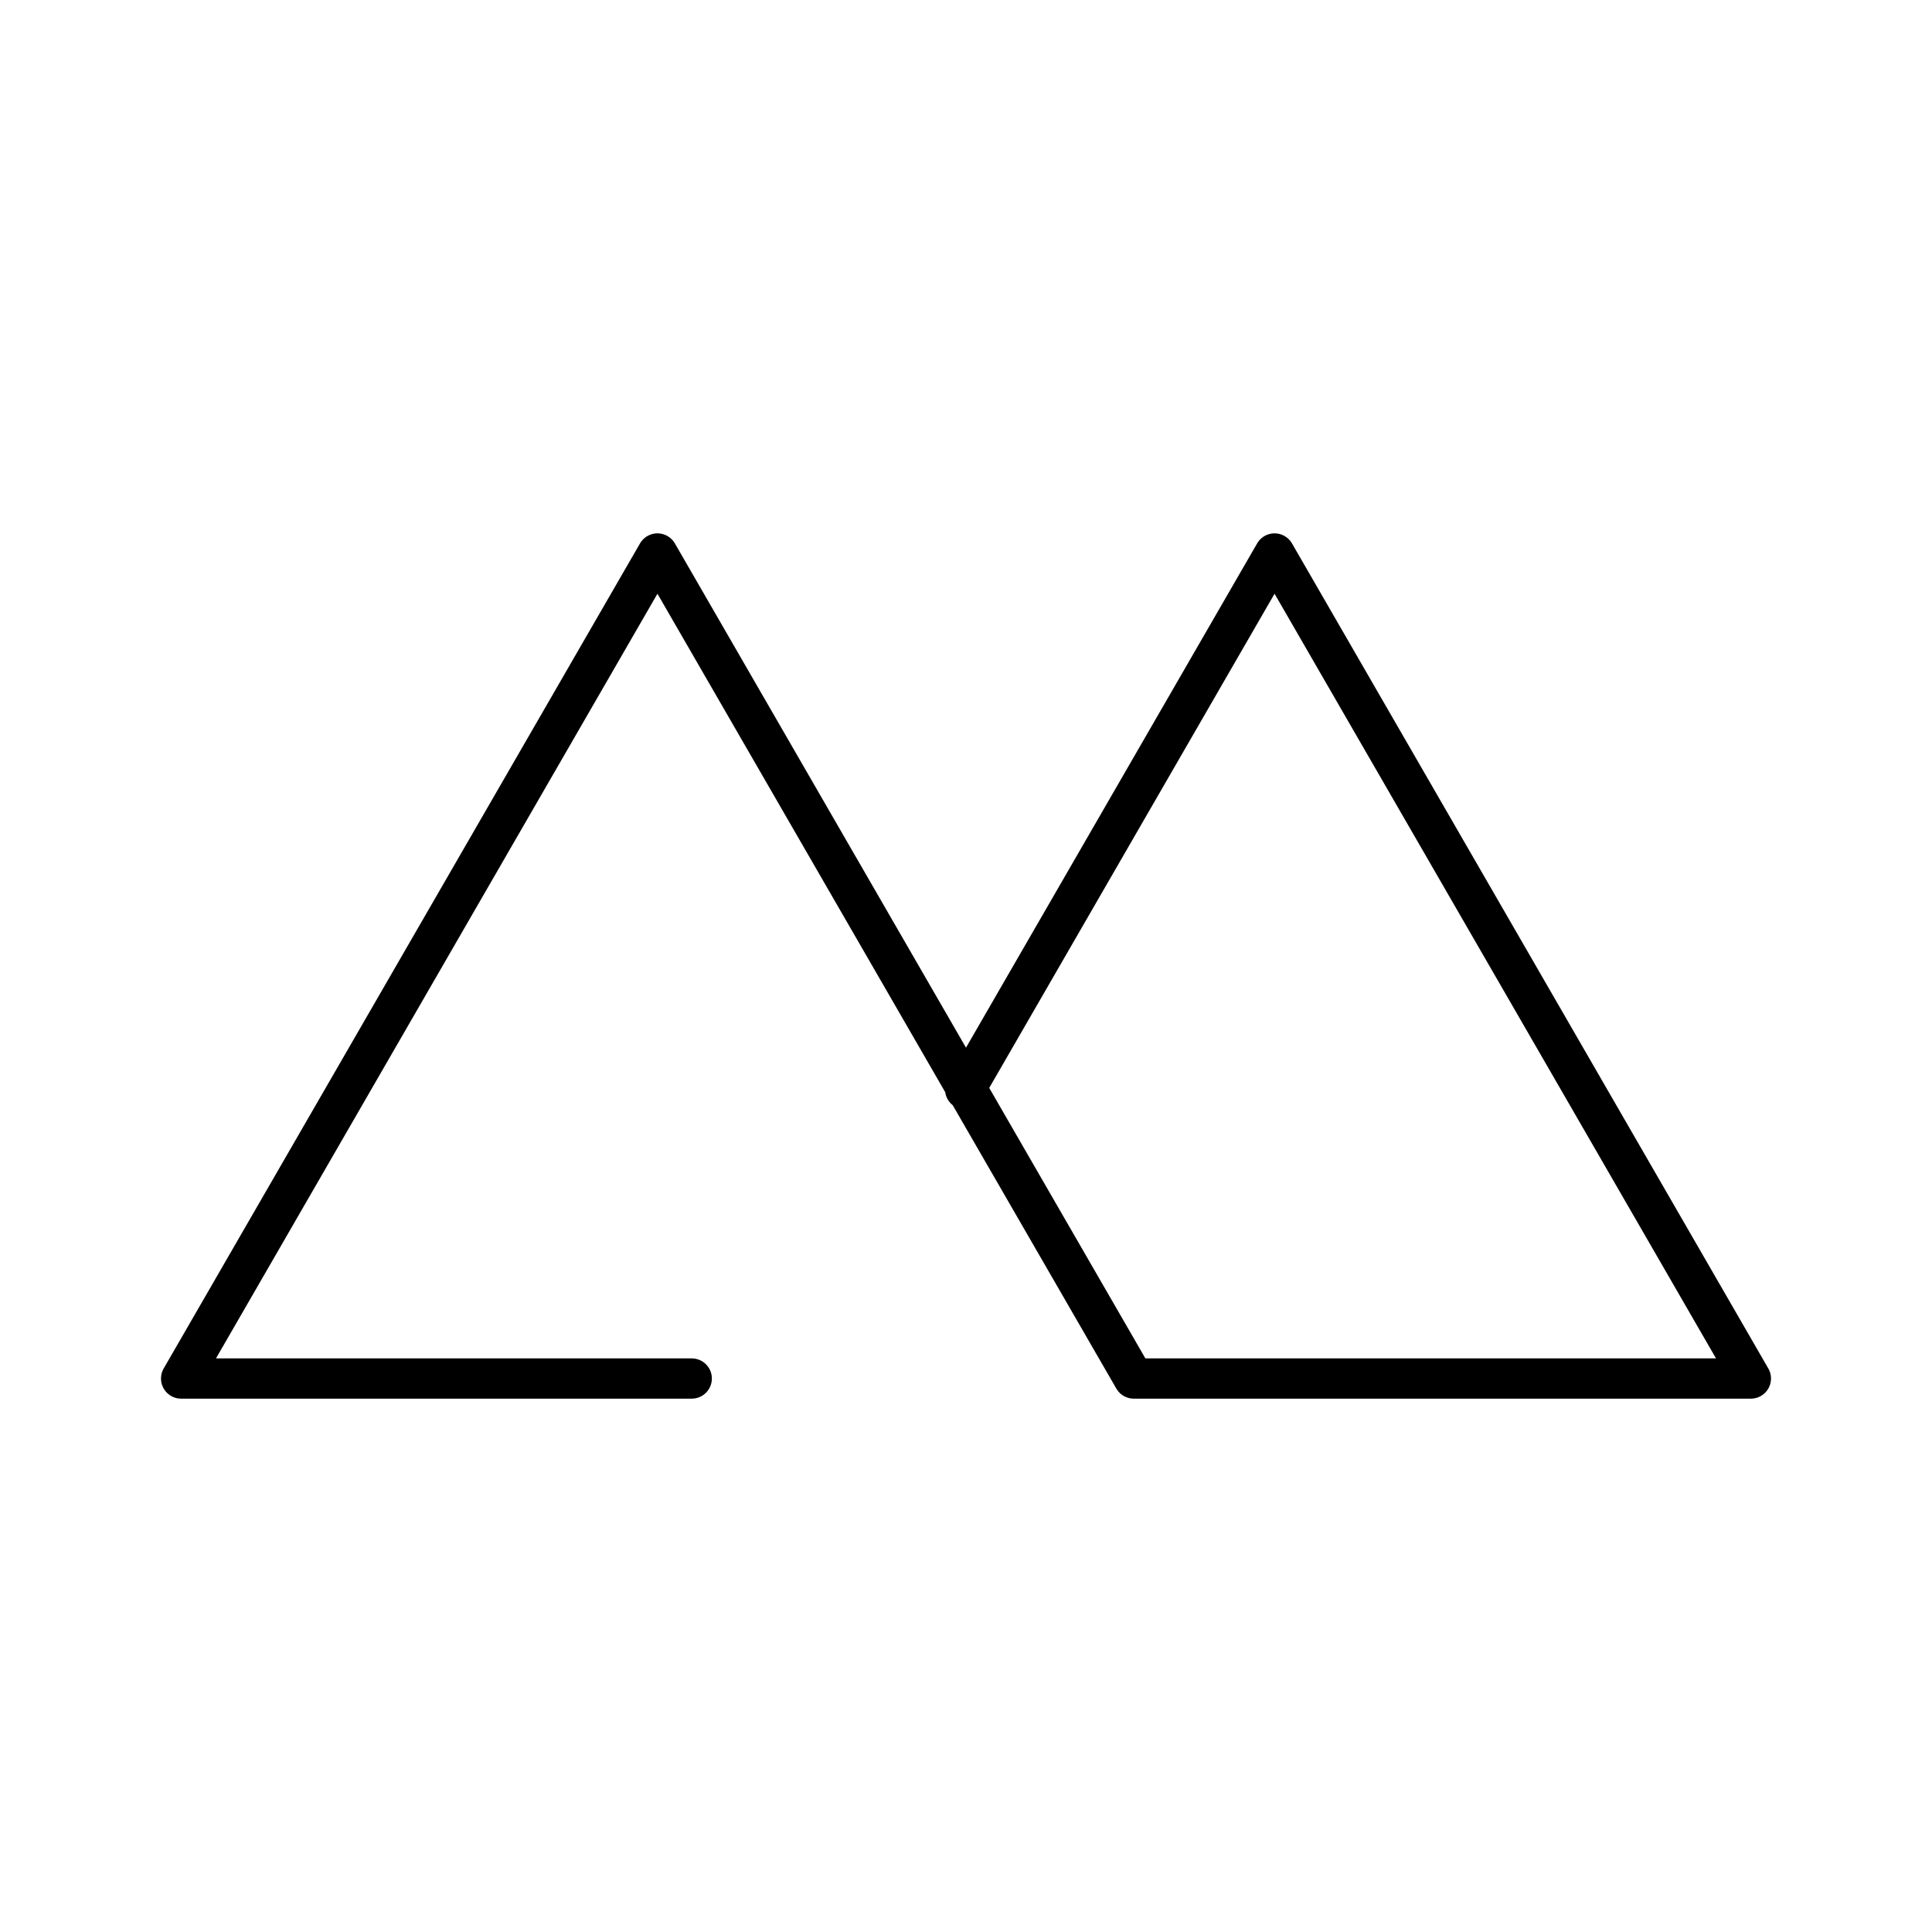 <?xml version="1.0" encoding="UTF-8"?><!-- Скачано с сайта svg4.ru / Downloaded from svg4.ru -->
<svg width="800px" height="800px" viewBox="0 0 48 48" id="b" xmlns="http://www.w3.org/2000/svg"><defs><style>.c{fill:none;stroke:#000000;stroke-linecap:round;stroke-linejoin:round;}</style></defs><polyline class="c" points="23.979 27.065 31.666 13.751 43.5 34.249 28.168 34.249 16.334 13.751 4.5 34.249 17.186 34.249"/></svg>